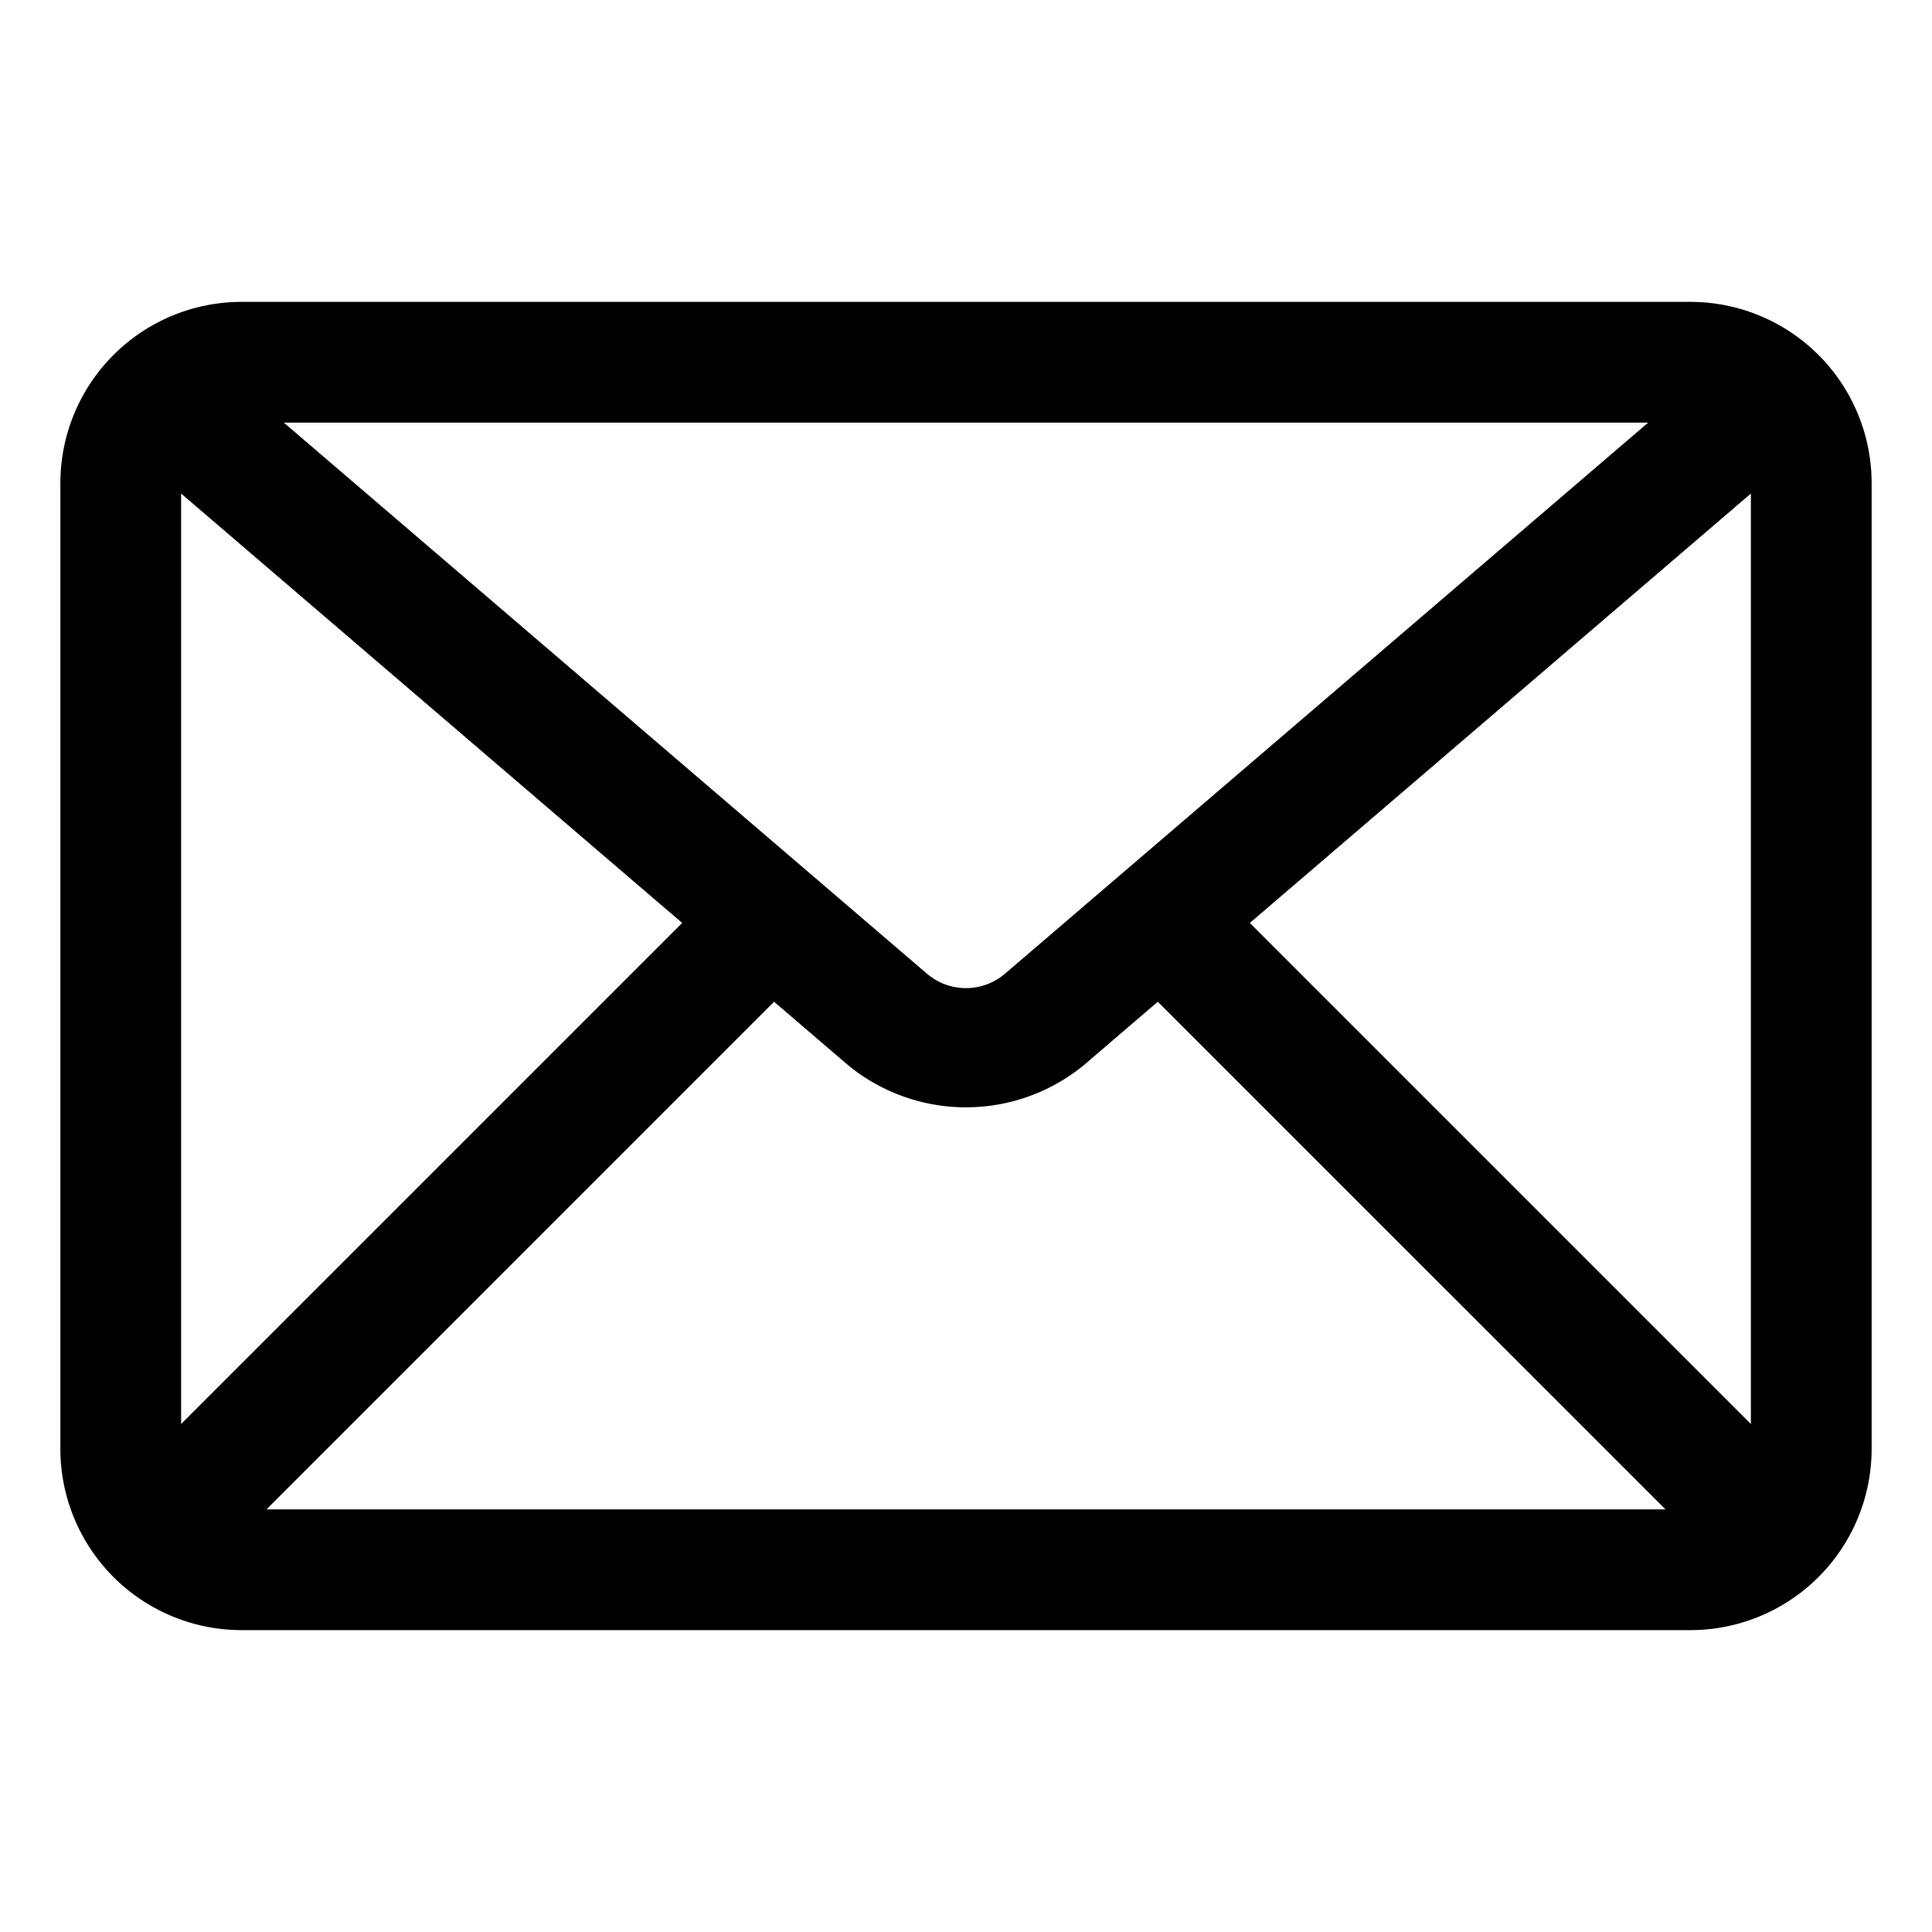 <svg height='100px' width='100px'  fill="#000000" xmlns="http://www.w3.org/2000/svg" data-name="Layer 1" viewBox="0 0 32 32" x="0px" y="0px"><path d="M28,5H4A3.003,3.003,0,0,0,1,8V24a3.003,3.003,0,0,0,3,3H28a3.003,3.003,0,0,0,3-3V8A3.003,3.003,0,0,0,28,5ZM3,8.175l8.299,7.112L3,23.586Zm13.65,7.949a.994.994,0,0,1-1.302-.001L4.701,7H27.299Zm-3.829.468,1.225,1.05a3.079,3.079,0,0,0,3.905.001l1.226-1.051L27.586,25H4.414Zm7.88-1.305L29,8.175V23.586Z"></path></svg>